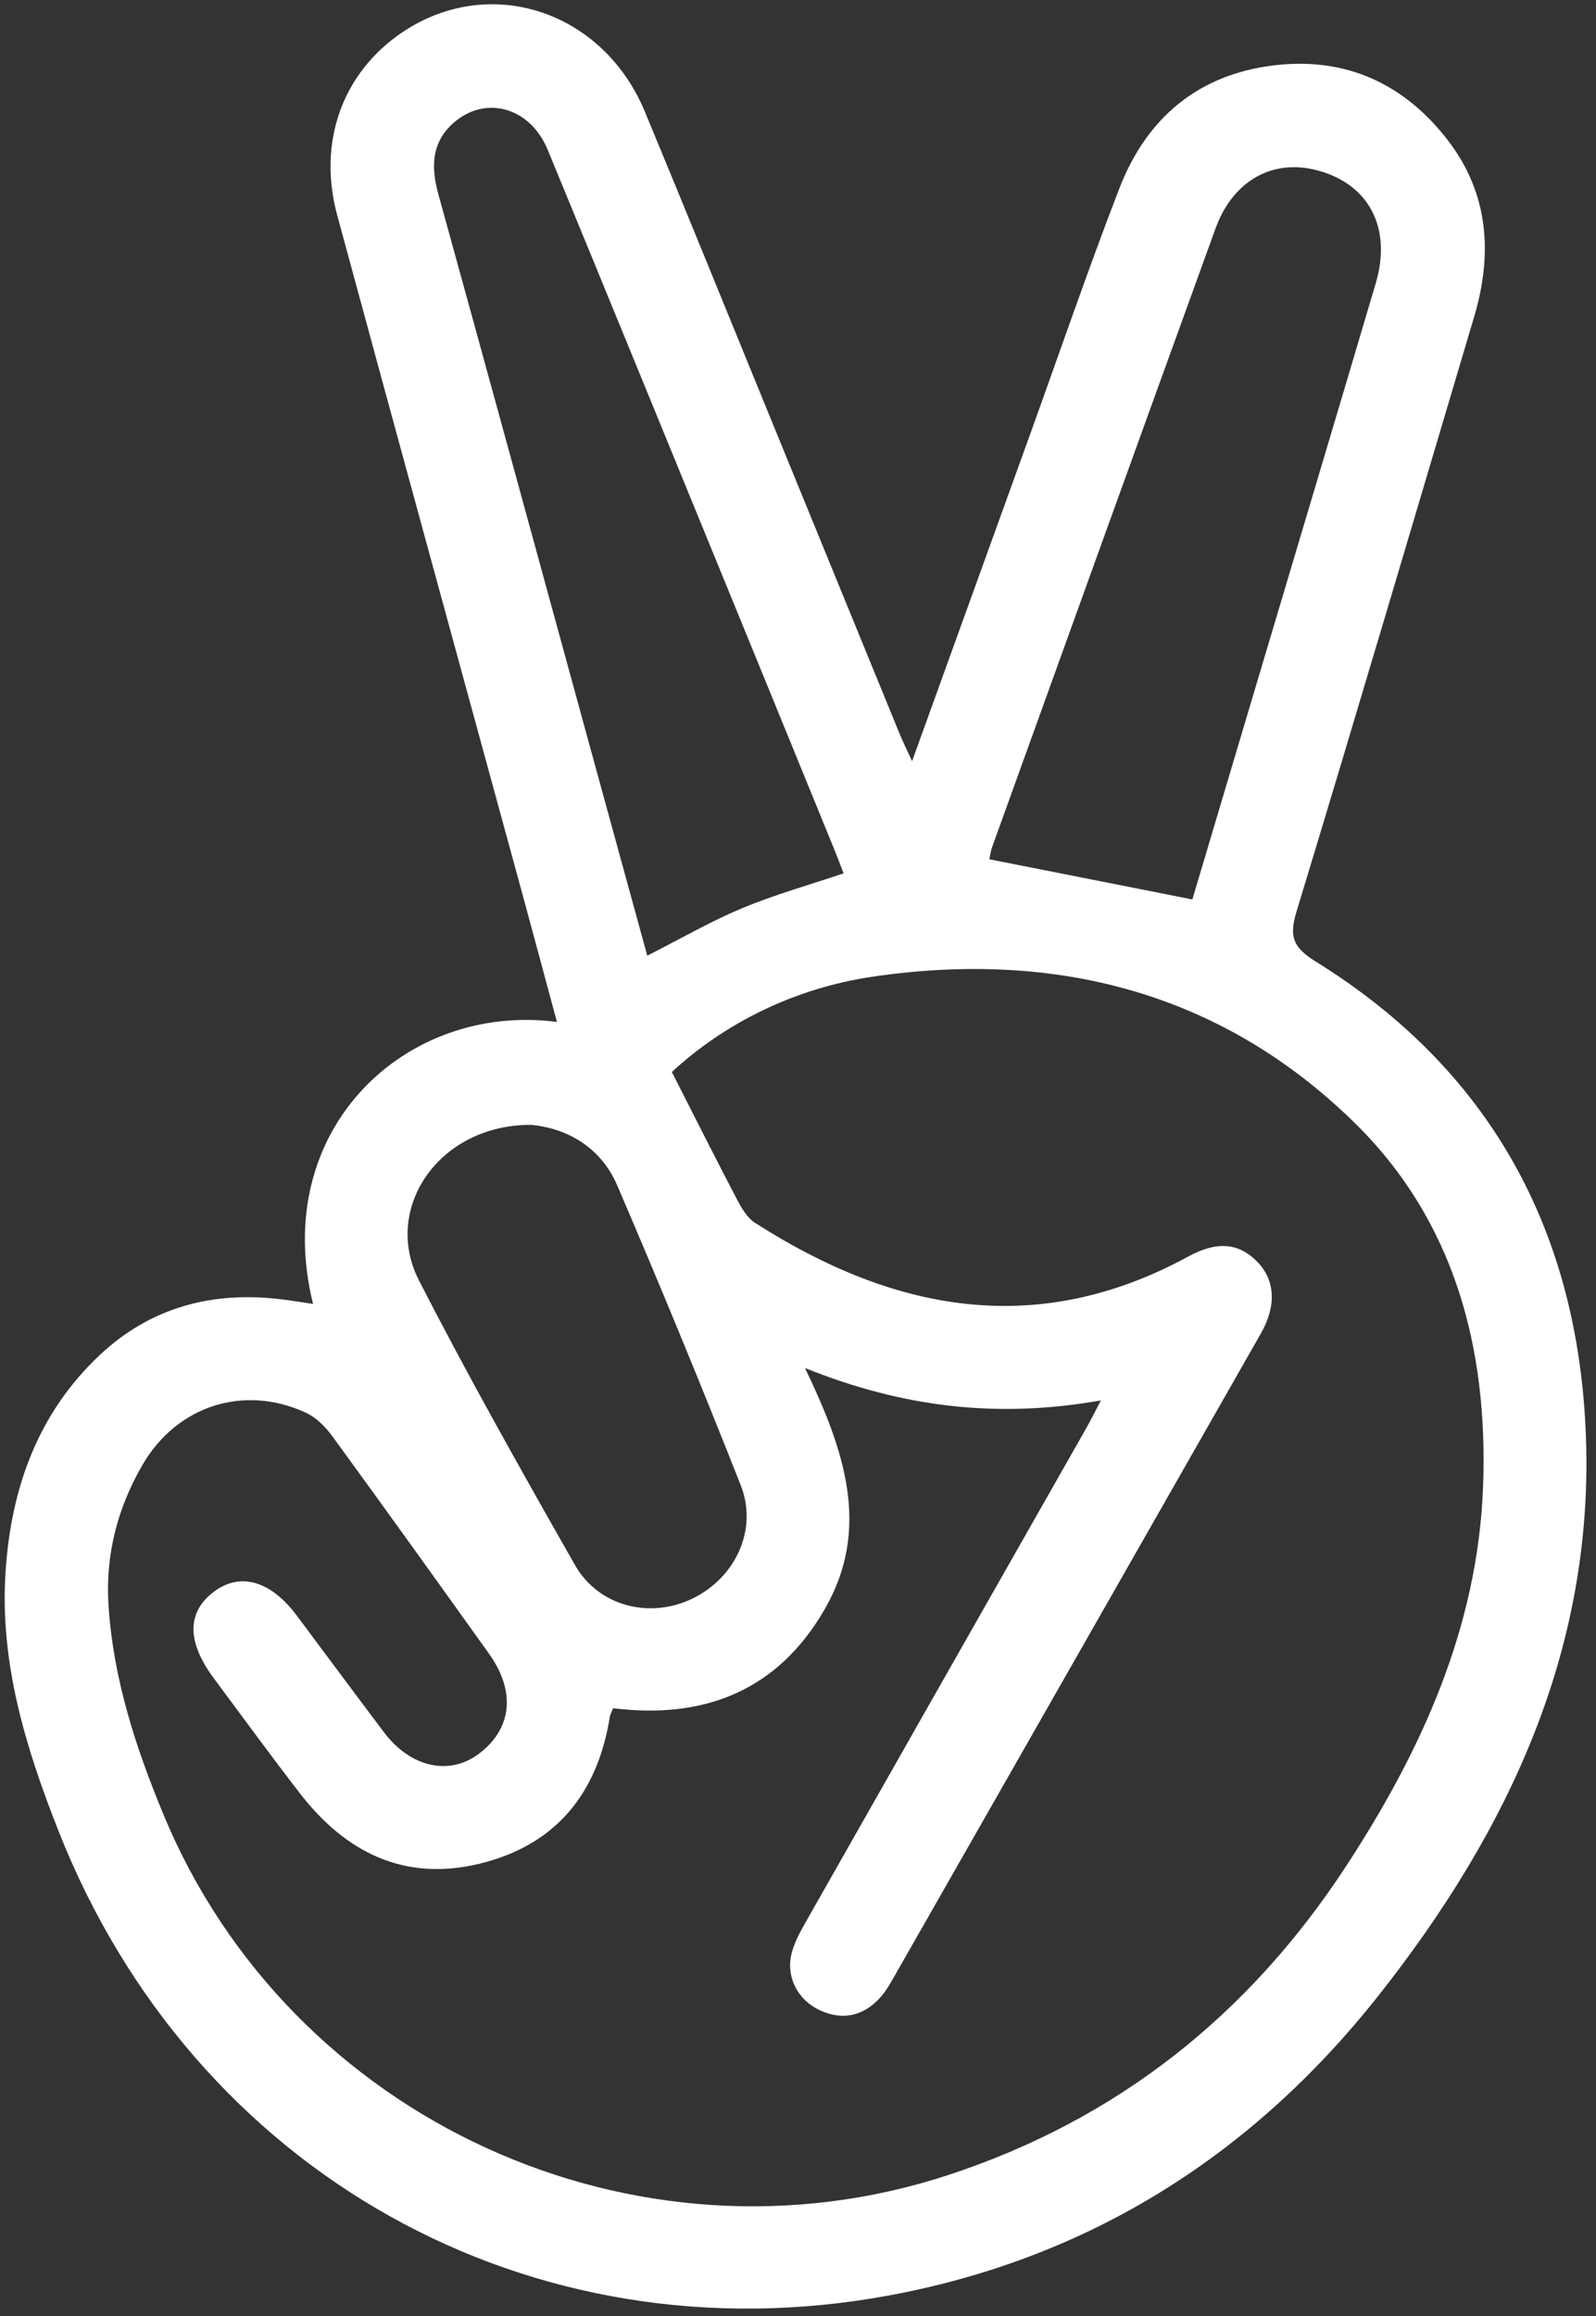 <svg width="306" height="444" viewBox="0 0 306 444" fill="none" xmlns="http://www.w3.org/2000/svg">
<rect x="0" y="0" width="306" height="444" fill="#333333" stroke="none"/>
<path d="M60.02 249.94C51.73 216.51 77.75 192.11 106.78 195.89C104.58 187.75 102.47 179.83 100.31 171.92C88.42 128.38 76.48 84.85 64.66 41.29C60.84 27.21 65.68 13.92 77.11 6.21C93.82 -5.07 115.58 1.99 123.65 21.43C131.67 40.74 139.52 60.11 147.44 79.46C155.8 99.88 164.15 120.31 172.51 140.73C173.12 142.21 173.84 143.65 174.87 145.91C182.62 124.47 190.04 103.92 197.46 83.37C203.15 67.61 208.57 51.74 214.61 36.12C219.8 22.7 229.61 14.33 244.16 12.54C258.04 10.83 269.35 16.09 277.7 27.03C285.43 37.16 286.21 48.71 282.65 60.68C271.35 98.69 260.13 136.73 248.6 174.67C247.14 179.47 247.83 181.57 252.27 184.32C285.26 204.78 302.08 235.05 303.99 273.51C306.06 315.26 289.49 350.62 264.35 382.46C240.2 413.04 208.96 432.87 170.49 440C101.73 452.74 37.1 416.48 11.25 351.05C4.94 335.08 -0.1 318.73 1.07 301.19C2.14 285.24 7.25 270.91 19.12 259.75C28.93 250.53 40.84 247.42 54.08 249.08C56.03 249.32 57.95 249.64 60.02 249.94ZM117.55 327.44C117.16 328.43 116.98 328.72 116.93 329.04C114.58 343.81 106.54 353.74 91.85 357.27C77.46 360.72 66.21 355.04 57.47 343.72C51.89 336.49 46.5 329.11 41.04 321.77C35.8 314.73 35.79 309.08 40.96 305.15C46.03 301.3 51.89 302.97 56.92 309.71C62.49 317.16 68.02 324.64 73.63 332.07C78.69 338.77 86.09 340.43 91.74 336.23C98.17 331.44 98.96 324.27 93.74 316.97C83.78 303.05 73.82 289.15 63.73 275.32C62.41 273.51 60.62 271.7 58.63 270.79C46.71 265.3 33.85 269.47 27.26 280.9C22.5 289.14 20.2 298.08 20.8 307.63C21.69 321.73 26 334.95 31.37 347.89C55.61 406.29 121.75 436.62 181.79 416.93C214.15 406.32 239.35 386.27 257.88 358.03C272.41 335.88 283.34 312.08 284.35 284.95C285.33 258.48 278.89 233.98 259.65 215.16C234.08 190.14 202.32 182.11 167.42 187.2C152.5 189.38 139.08 196.01 128.81 205.49C133.17 214.04 137.14 221.97 141.25 229.81C142.14 231.51 143.23 233.42 144.76 234.4C171.28 251.39 198.76 256.71 227.86 240.84C233.36 237.84 237.54 238.26 241.05 241.86C244.52 245.42 244.76 250.33 241.73 255.64C218.54 296.31 195.36 336.99 172.15 377.65C171.08 379.52 170.07 381.5 168.63 383.05C165.49 386.42 161.61 387.32 157.3 385.39C153.16 383.53 150.74 379.27 151.69 374.8C152.16 372.59 153.33 370.47 154.46 368.47C172.4 336.84 190.38 305.24 208.34 273.63C209.18 272.15 209.93 270.62 211.07 268.44C191.46 271.91 173.28 269.86 154.34 262.23C161.91 278 167.05 292.95 158.14 308.43C149.18 324 135.12 329.63 117.55 327.44ZM228.61 172.41C232.29 160.05 236.03 147.5 239.76 134.96C247.76 108.09 255.8 81.23 263.76 54.34C266.92 43.66 262.46 35.23 252.47 32.63C243.96 30.41 236.37 34.64 233.05 43.8C218.74 83.26 204.51 122.75 190.27 162.23C189.91 163.24 189.77 164.34 189.69 164.71C202.65 167.27 215.29 169.77 228.61 172.41ZM161.74 167.41C161.12 165.8 160.55 164.27 159.93 162.76C153.47 146.94 147.01 131.11 140.53 115.3C128.7 86.43 116.9 57.55 105.01 28.71C101.65 20.55 93.05 18.14 86.91 23.6C82.66 27.38 82.63 32.11 84.07 37.32C94.2 73.95 104.2 110.61 114.24 147.26C117.51 159.18 120.78 171.1 124.1 183.19C130.51 179.94 136.25 176.61 142.32 174.08C148.54 171.48 155.08 169.66 161.74 167.41ZM101.82 215.62C84.23 215.54 73.23 231.58 80.33 245.44C89.78 263.88 99.97 281.95 110.22 299.97C114.76 307.96 124.65 310.39 132.82 306.4C141.04 302.38 145.36 293.16 142.02 284.7C134.42 265.43 126.52 246.28 118.35 227.25C115.04 219.54 108.24 216.21 101.82 215.62Z" fill="white"/>
</svg>

